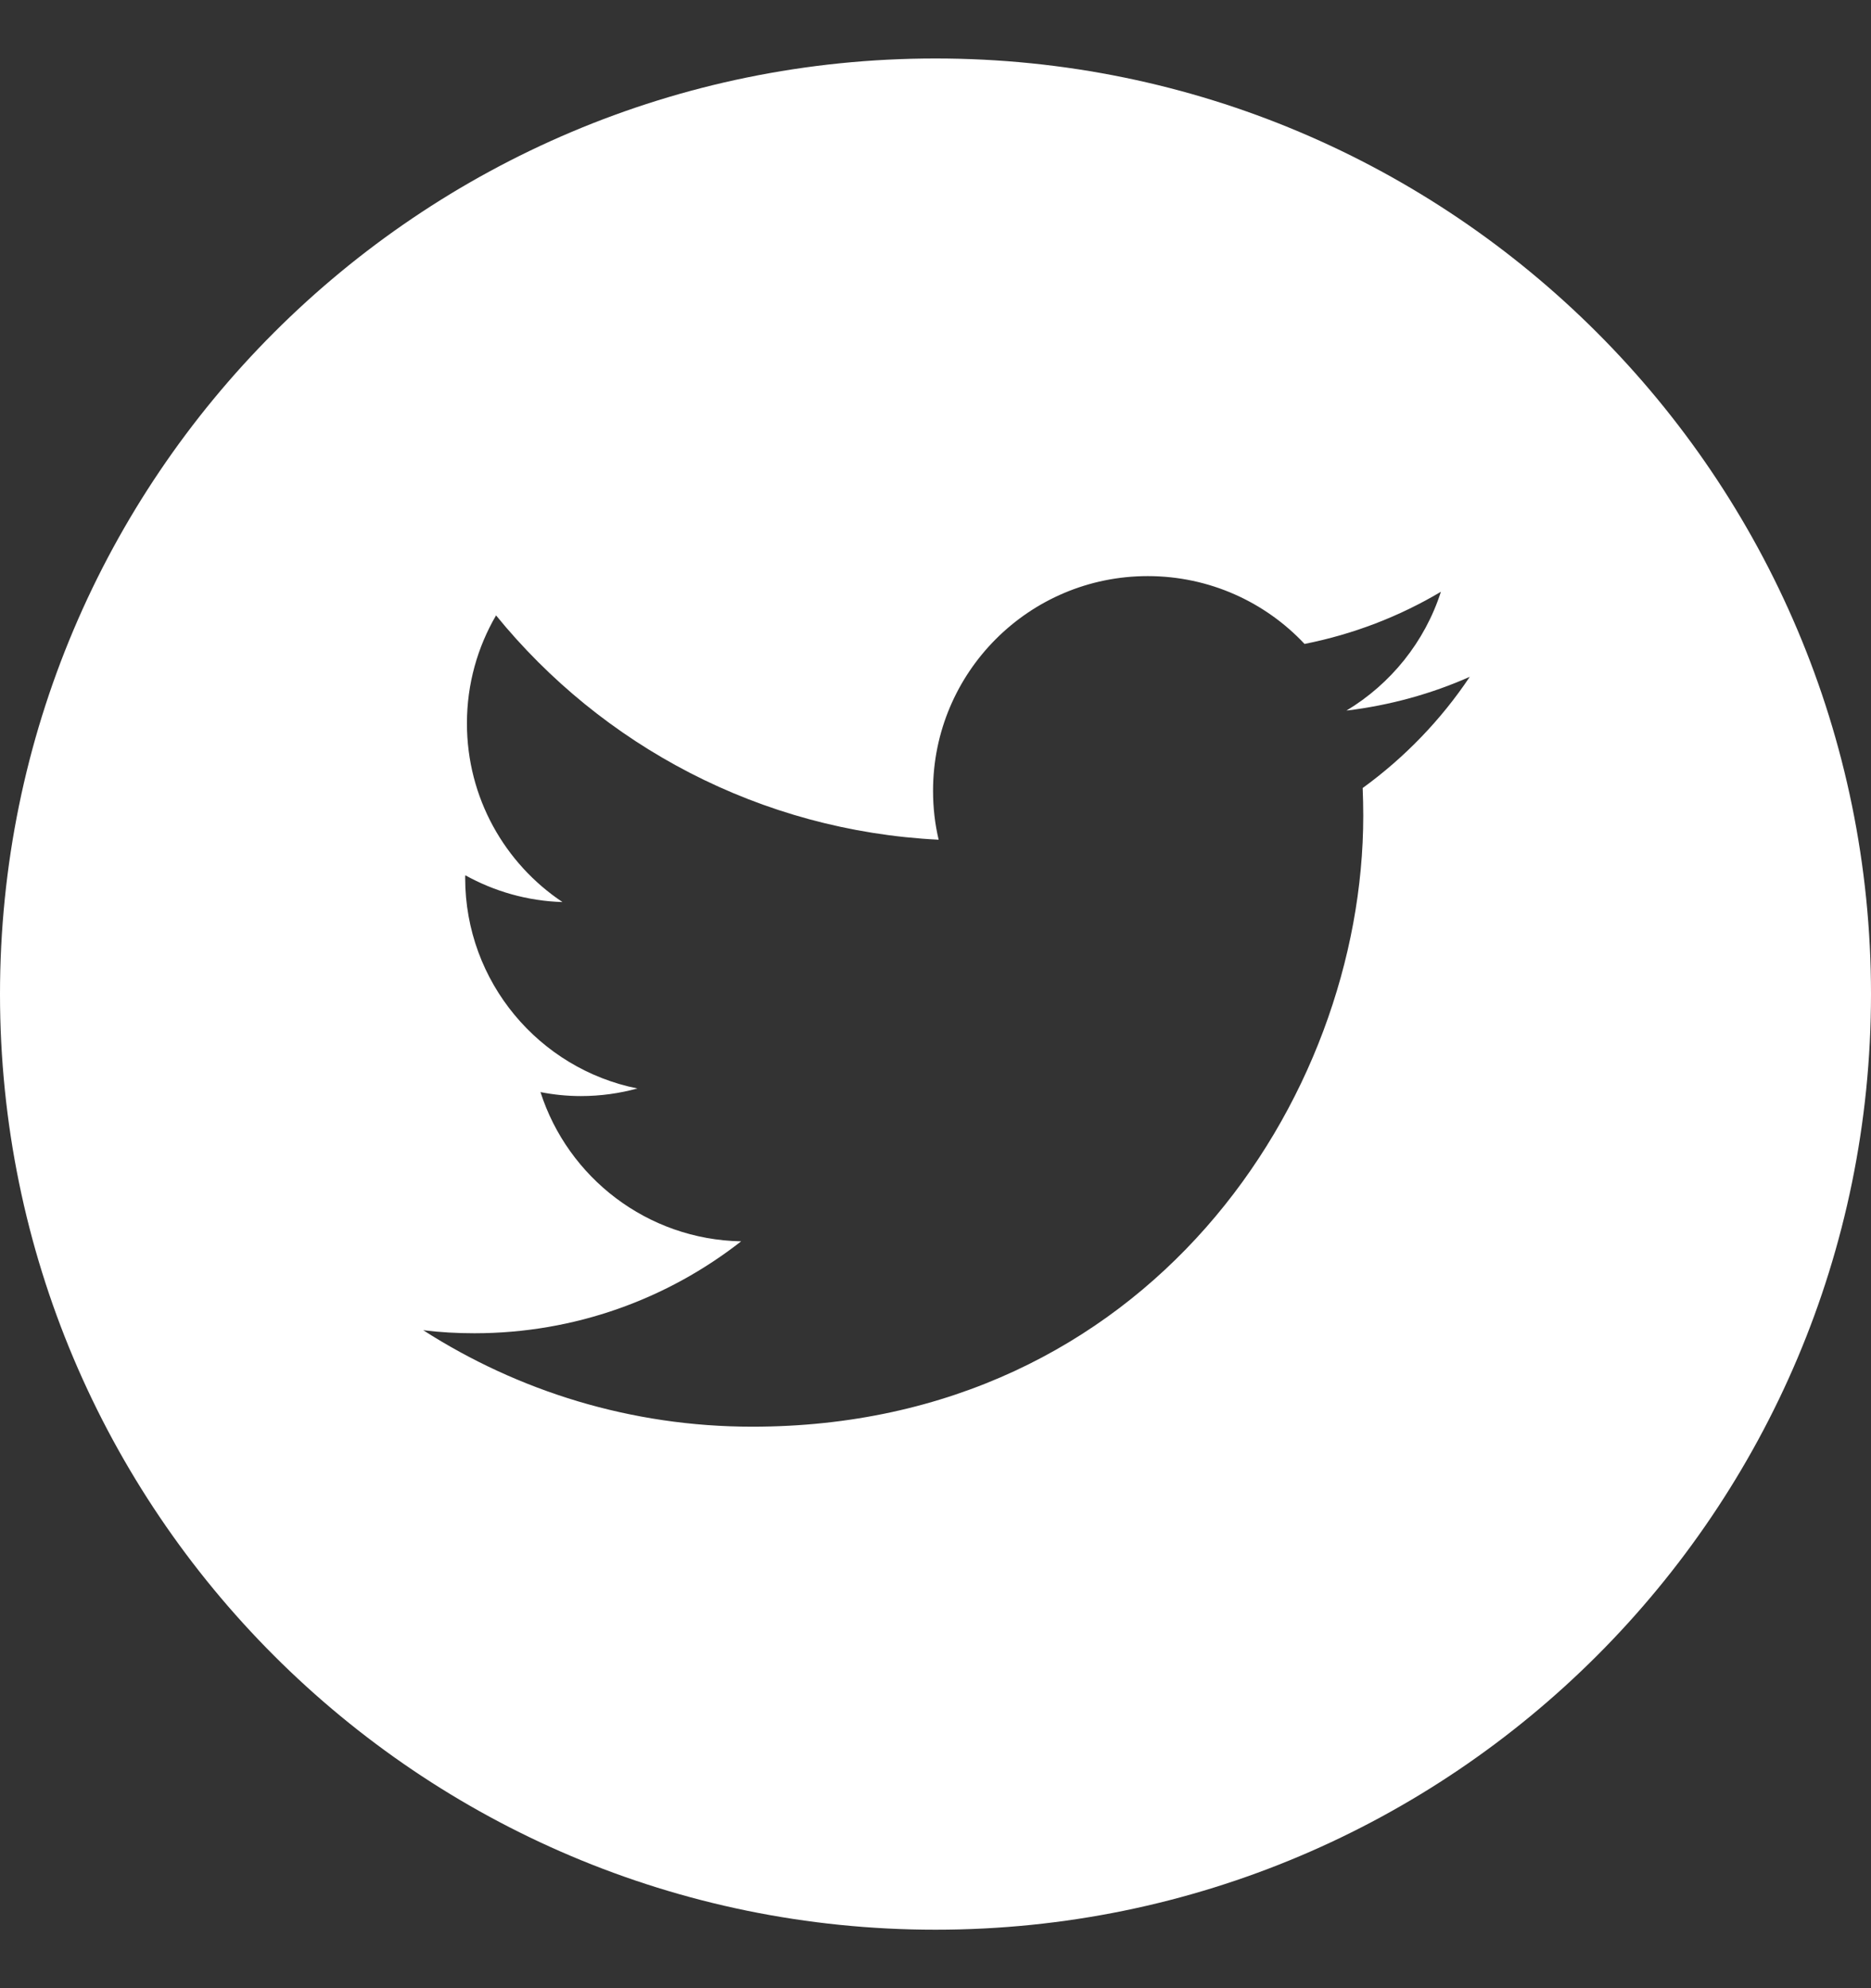 <svg width="16" height="17" viewBox="0 0 16 17" fill="none" xmlns="http://www.w3.org/2000/svg">
<rect x="0" y="0" width="16" height="17" fill="#333333" stroke="none"/>
<path d="M8 0.5C3.582 0.5 0 4.082 0 8.5C0 12.918 3.582 16.5 8 16.5C12.418 16.5 16 12.918 16 8.5C16 4.082 12.418 0.5 8 0.5ZM11.653 6.738C11.656 6.816 11.658 6.895 11.658 6.975C11.658 9.401 9.811 12.199 6.433 12.199H6.434H6.433C5.396 12.199 4.432 11.895 3.619 11.374C3.763 11.392 3.909 11.4 4.057 11.4C4.917 11.4 5.709 11.106 6.338 10.614C5.534 10.599 4.856 10.068 4.622 9.338C4.734 9.36 4.849 9.372 4.967 9.372C5.135 9.372 5.297 9.349 5.451 9.307C4.611 9.139 3.978 8.396 3.978 7.507C3.978 7.499 3.978 7.491 3.979 7.484C4.226 7.621 4.509 7.704 4.81 7.713C4.317 7.384 3.993 6.822 3.993 6.185C3.993 5.848 4.084 5.533 4.242 5.262C5.147 6.373 6.5 7.104 8.027 7.18C7.995 7.046 7.979 6.906 7.979 6.762C7.979 5.748 8.801 4.926 9.815 4.926C10.344 4.926 10.821 5.149 11.156 5.506C11.574 5.423 11.967 5.271 12.322 5.06C12.184 5.489 11.893 5.848 11.514 6.076C11.886 6.031 12.24 5.933 12.569 5.787C12.323 6.155 12.011 6.478 11.653 6.738V6.738Z" fill="white"/>
</svg>
